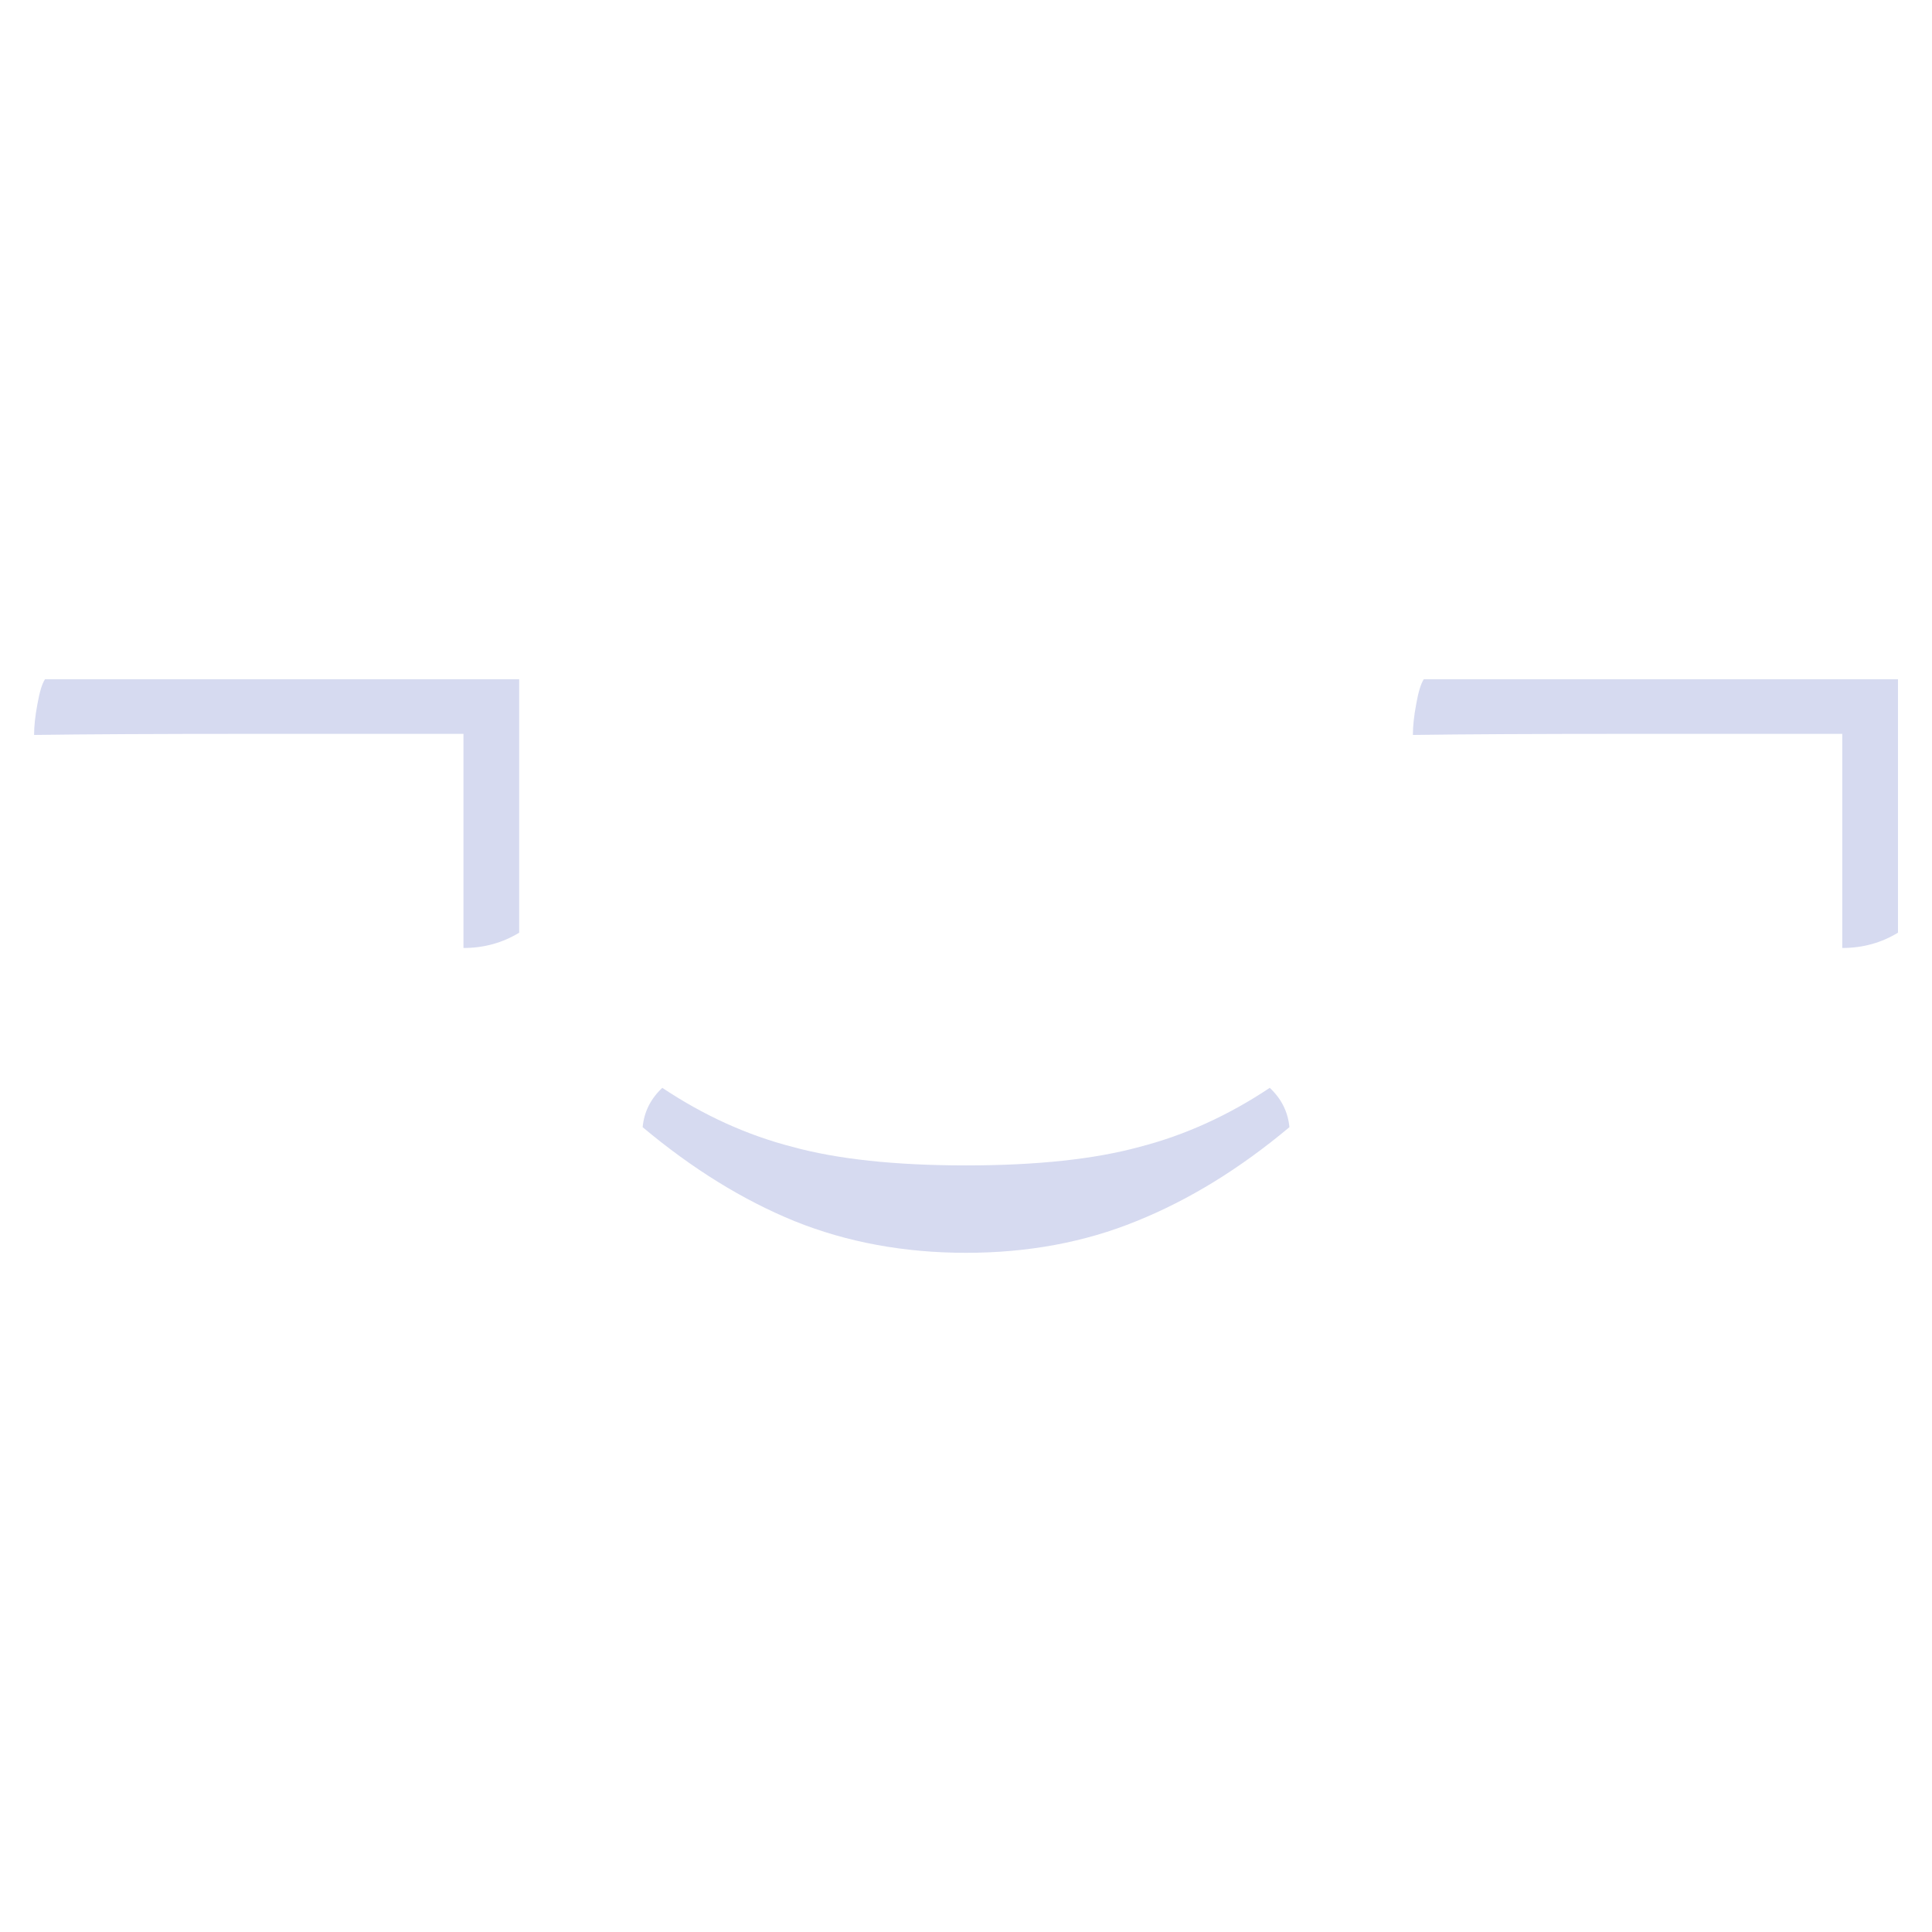 <?xml version="1.0" encoding="UTF-8" standalone="no"?>
<!-- Created with Inkscape (http://www.inkscape.org/) -->

<svg
   width="128"
   height="128"
   viewBox="0 0 128 128"
   version="1.1"
   id="svg1"
   xmlns="http://www.w3.org/2000/svg"
   xmlns:svg="http://www.w3.org/2000/svg">
  <defs
     id="defs1">
    <rect
       x="13.653"
       y="39.524"
       width="112.933"
       height="68.463"
       id="rect1" />
  </defs>
  <g
     id="layer1">
    <path
       d="m 37.508,31.623 v 11.136 q -1.104,0.672 -2.448,0.672 v -9.408 h -9.264 q -6.24,0 -9.6,0.048 0,-0.576 0.144,-1.344 0.144,-0.816 0.336,-1.104 z m 19.632,25.2 q -4.08,0 -7.536,-1.392 -3.408,-1.392 -6.672,-4.128 0.096,-1.008 0.864,-1.728 2.736,1.824 5.712,2.592 2.976,0.816 7.632,0.816 4.656,0 7.632,-0.816 2.976,-0.768 5.712,-2.592 0.768,0.72 0.864,1.728 -3.264,2.736 -6.72,4.128 -3.408,1.392 -7.488,1.392 z m 40.944,-25.2 v 11.136 q -1.104,0.672 -2.448,0.672 v -9.408 h -9.264 q -6.24,0 -9.6,0.048 0,-0.576 0.144,-1.344 0.144,-0.816 0.336,-1.104 z"
       id="text1"
       style="font-size:48px;line-height:0;font-family:Vollkorn;-inkscape-font-specification:Vollkorn;letter-spacing:0px;word-spacing:0px;white-space:pre;fill:#d6daf0;stroke-width:1px;fill-opacity:1"
       transform="matrix(1.508,0,0,1.508,-22.165,-2.687)"
       aria-label="¬‿¬" />
  </g>
</svg>
